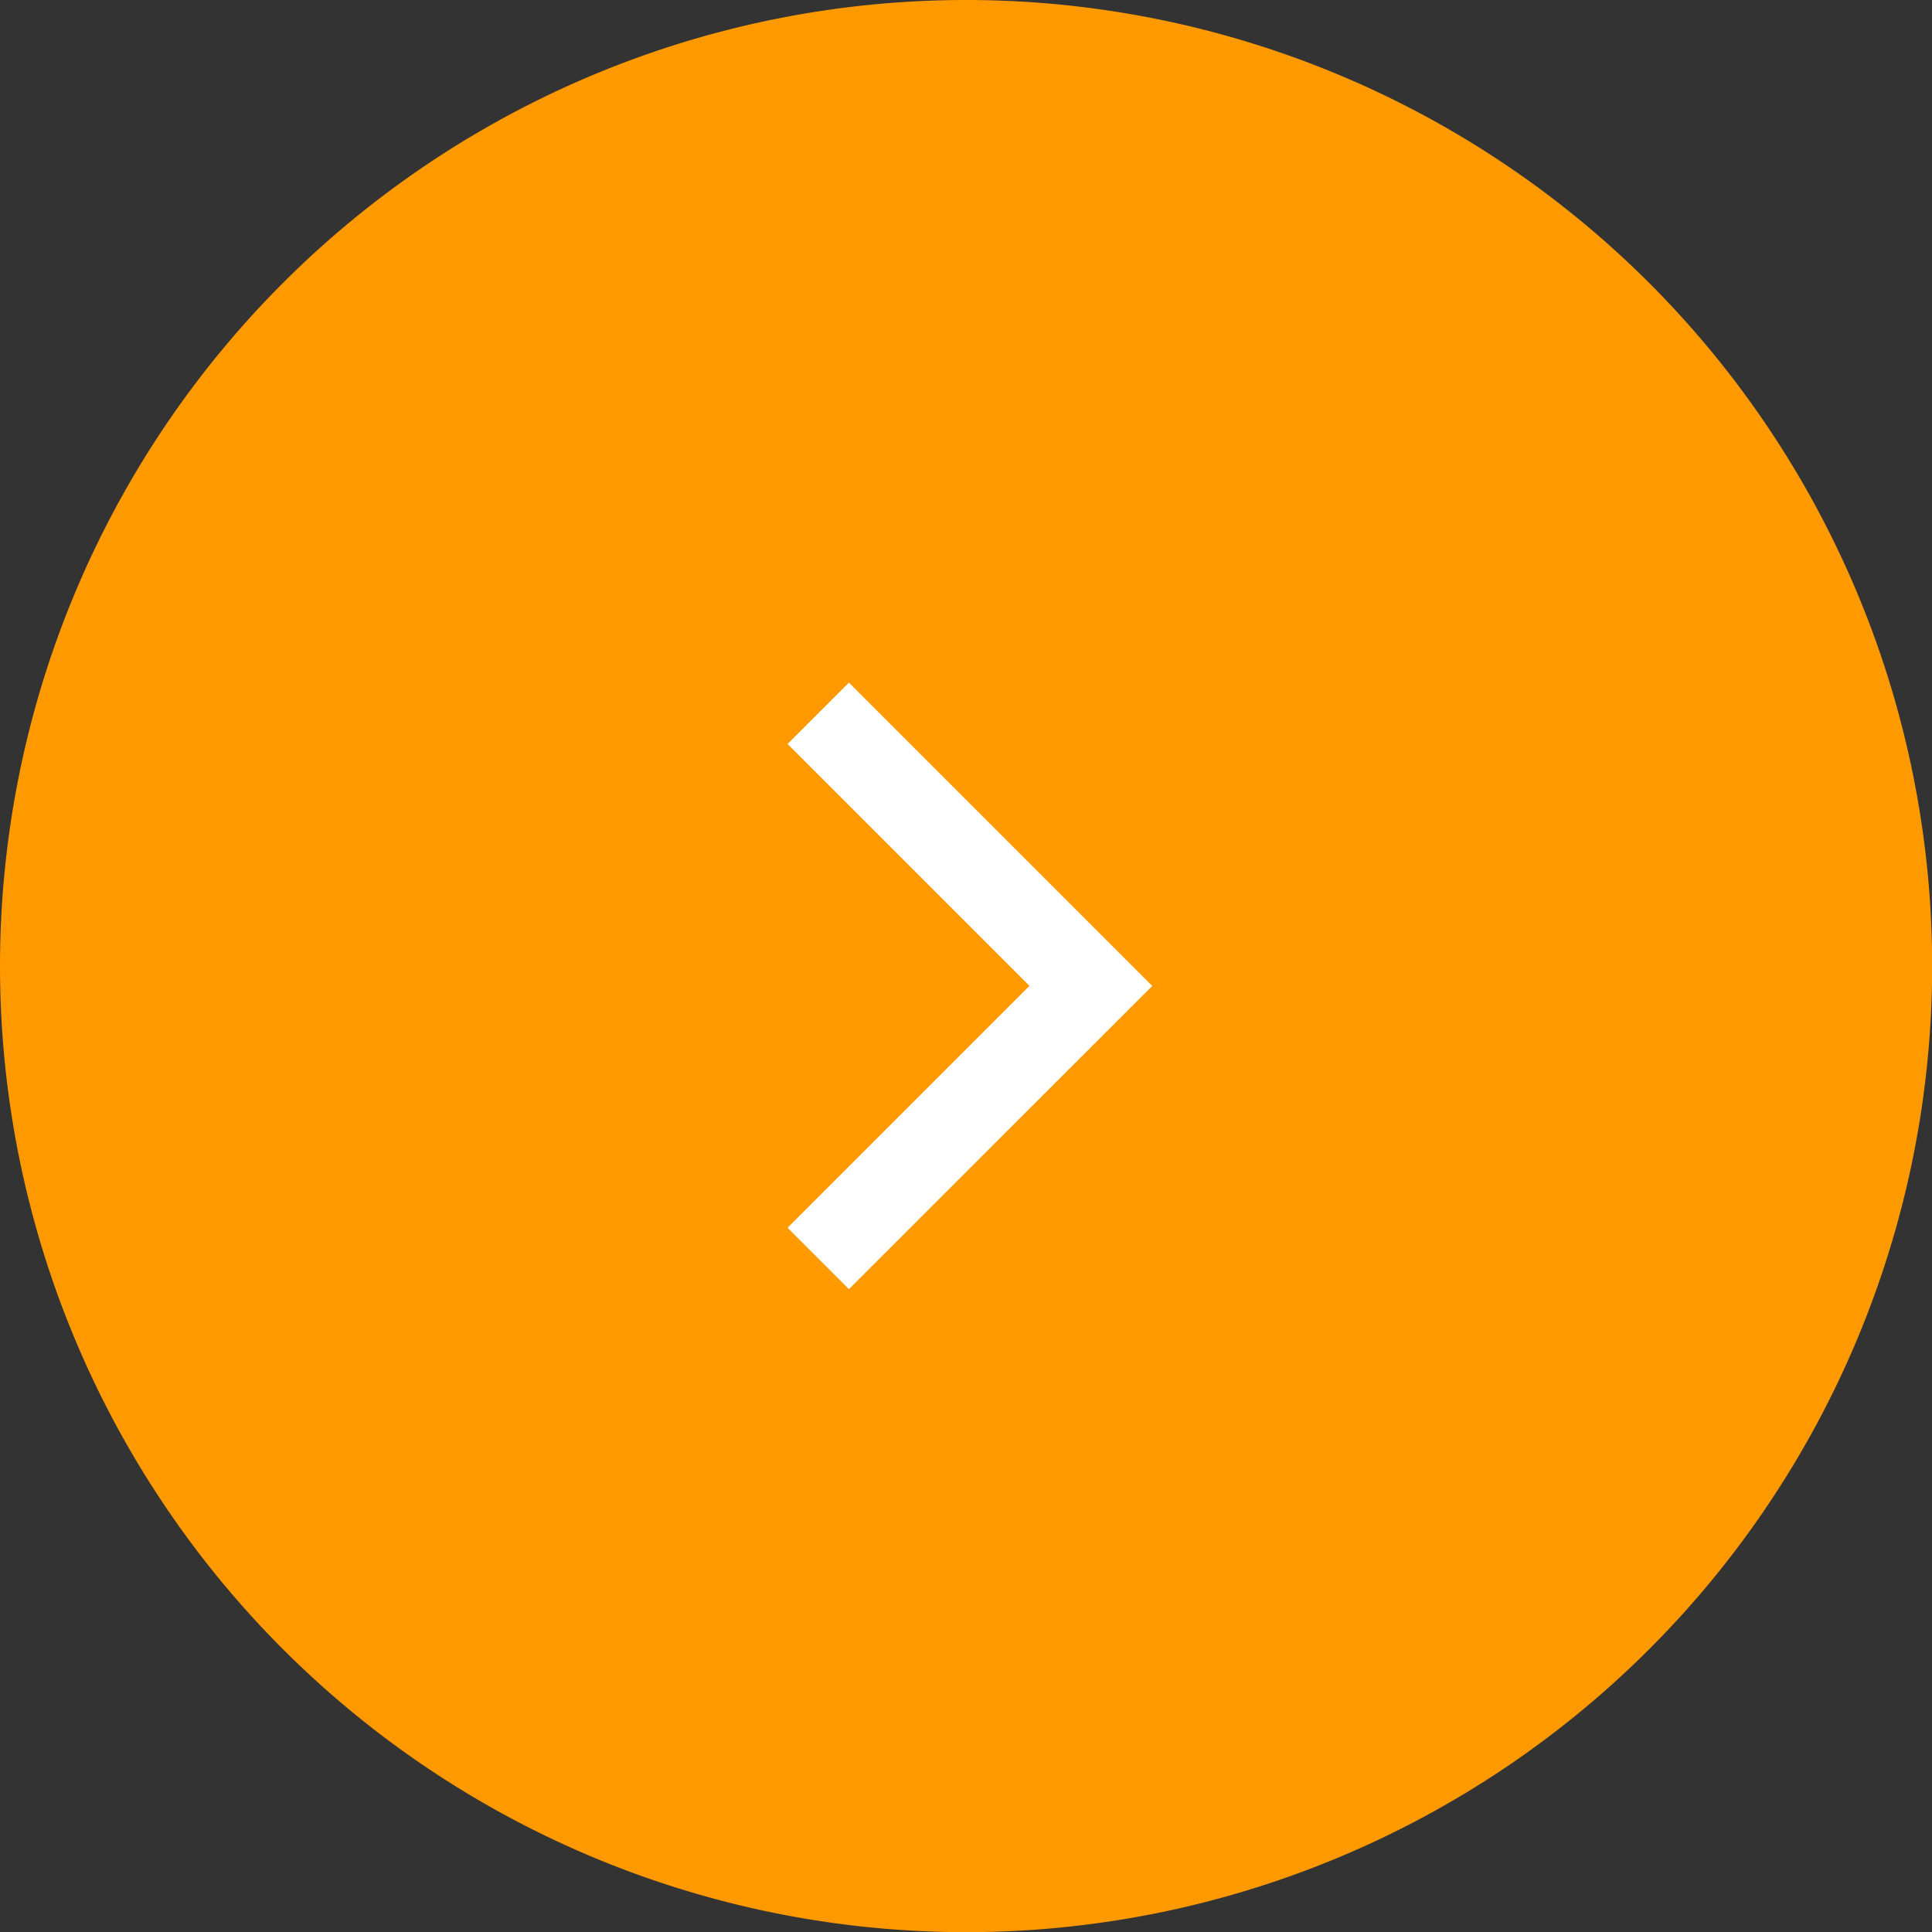 <svg xmlns="http://www.w3.org/2000/svg" width="36.797" height="36.797" viewBox="0 0 36.797 36.797">
  <rect x="0" y="0" width="36.797" height="36.797" fill="#333333" stroke="none"/>
  <g id="グループ_2805" data-name="グループ 2805" transform="translate(-152 -1911)">
    <path id="パス_49898" data-name="パス 49898" d="M18.4,0A18.4,18.4,0,1,1,0,18.4,18.4,18.4,0,0,1,18.4,0Z" transform="translate(152 1911)" fill="#f90"/>
    <path id="パス_49900" data-name="パス 49900" d="M679.681,339.32l-1.169-1.169,4.607-4.607-4.607-4.607,1.169-1.169,5.777,5.777Z" transform="translate(-511.512 1596.233)" fill="#fff"/>
  </g>
</svg>
